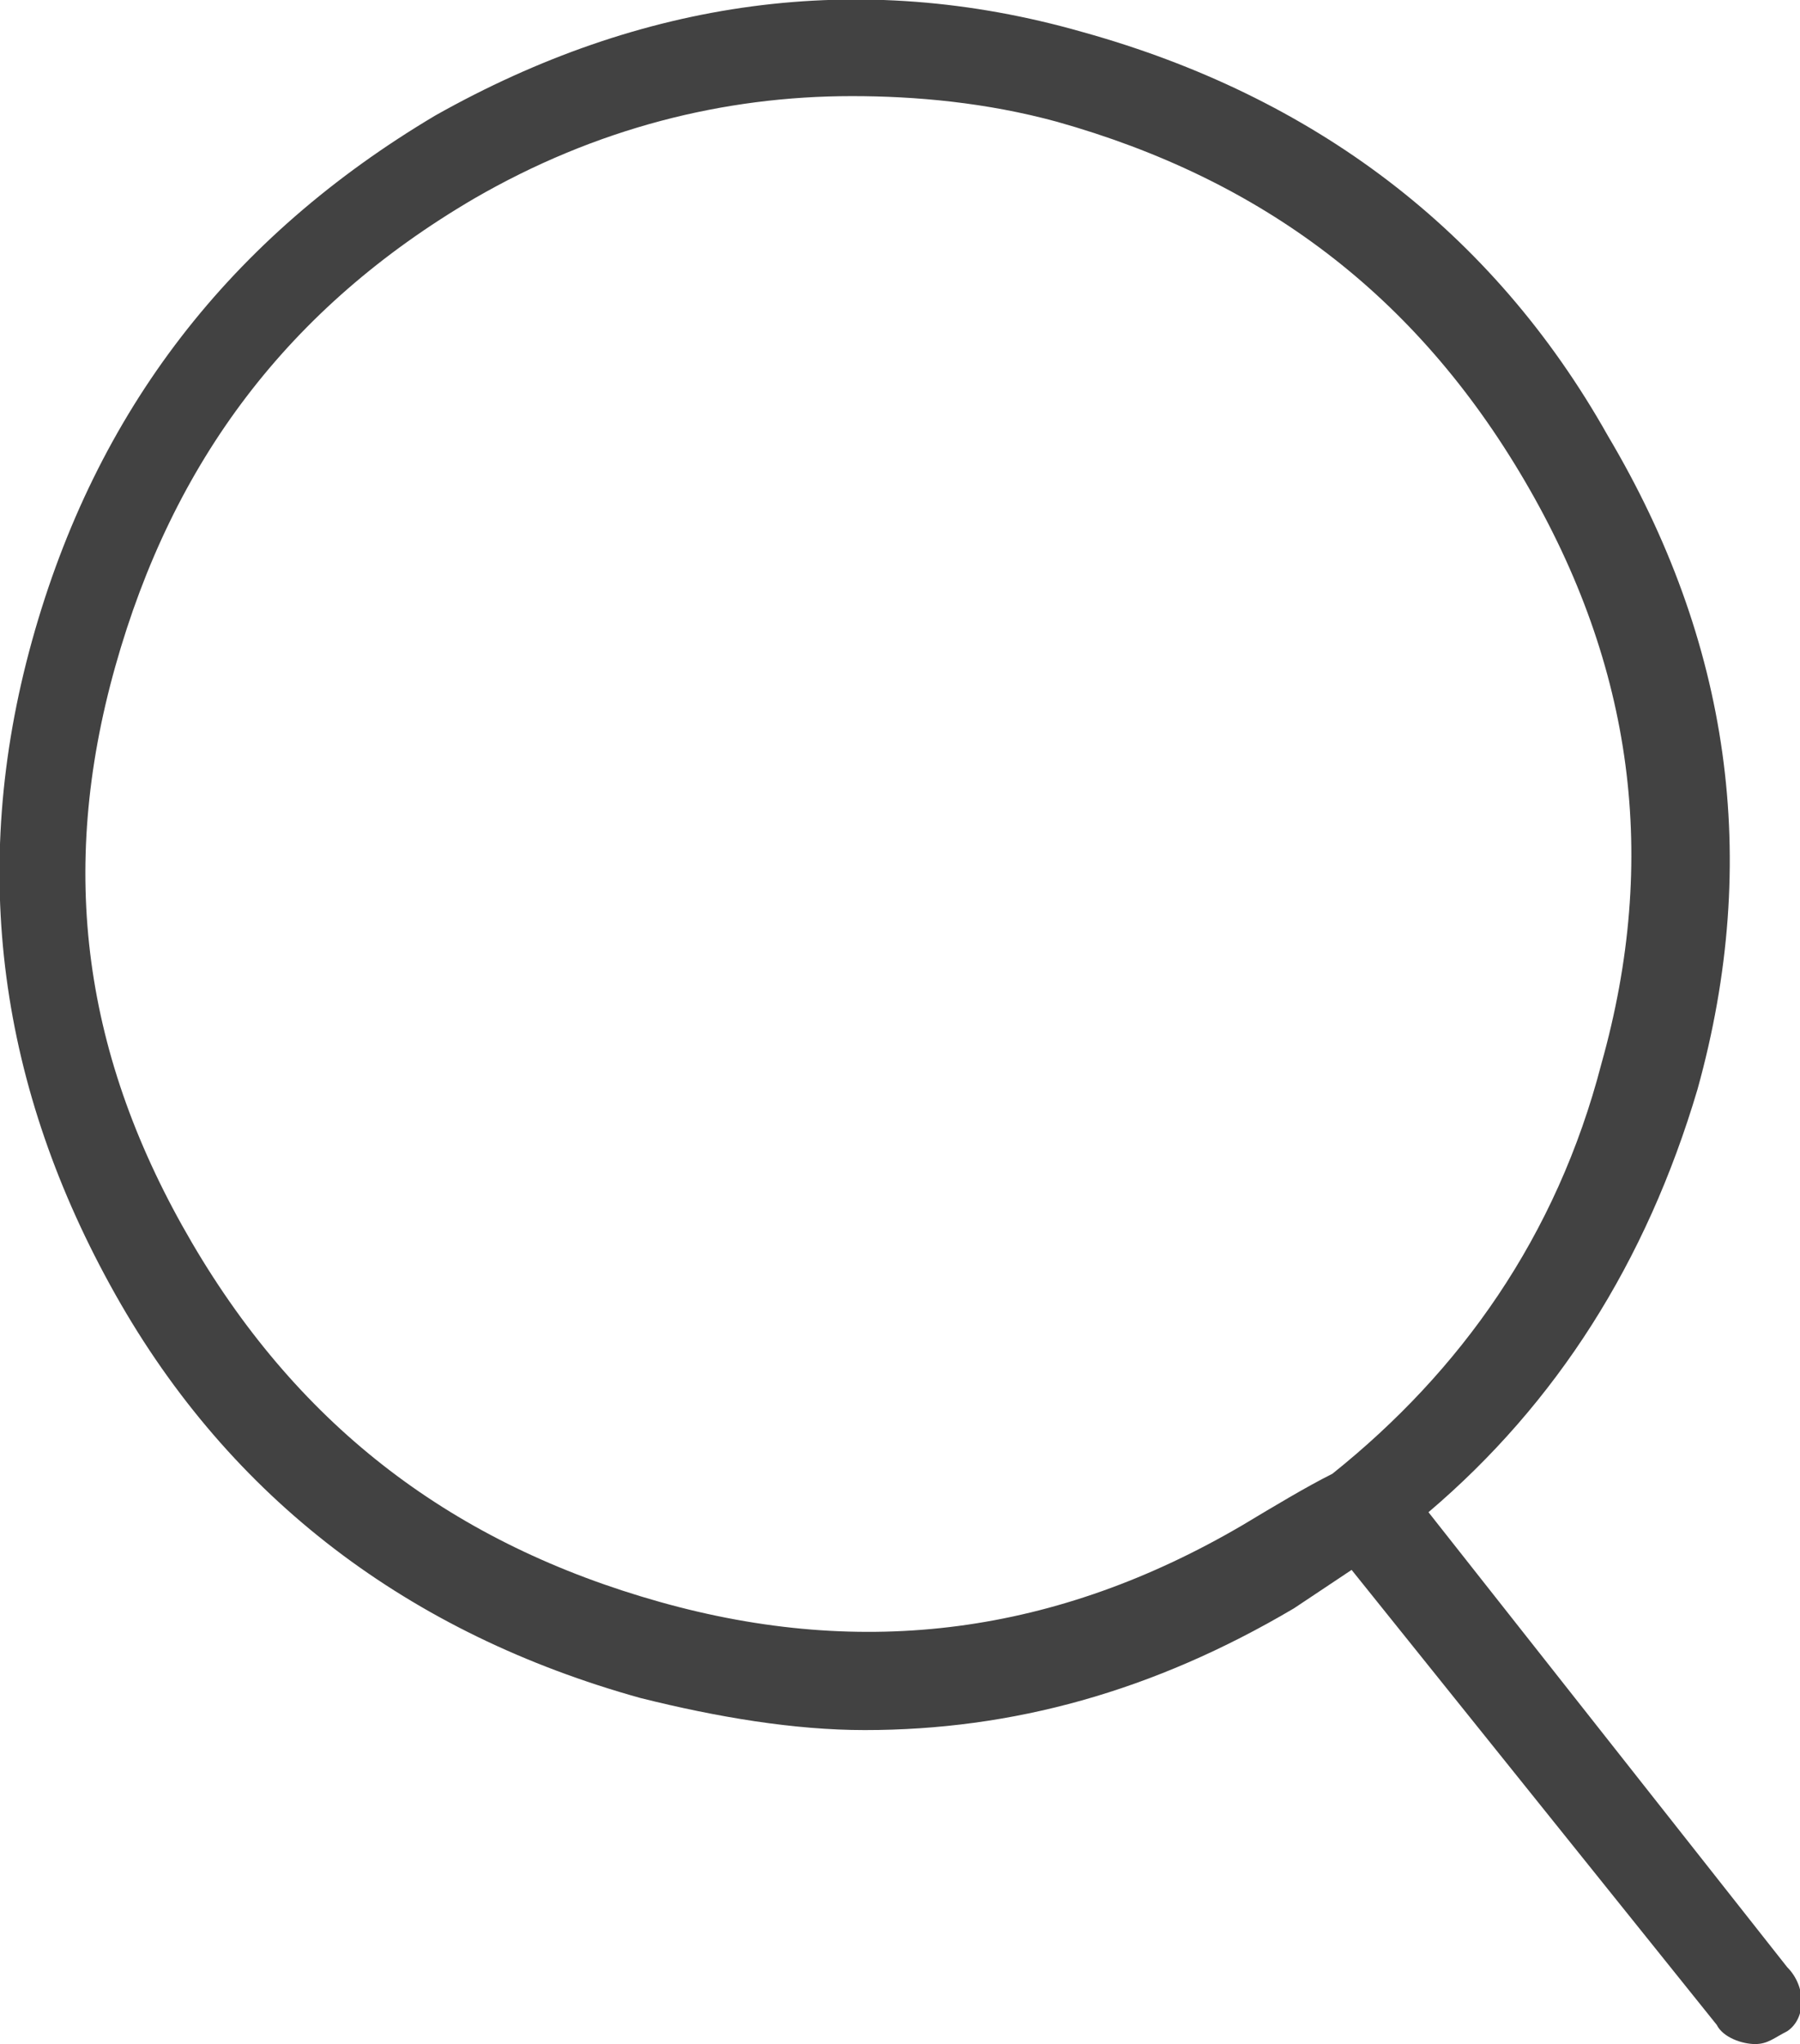 <?xml version="1.0" encoding="utf-8"?>
<!-- Generator: Adobe Illustrator 24.1.0, SVG Export Plug-In . SVG Version: 6.00 Build 0)  -->
<svg version="1.1" id="Layer_1" xmlns="http://www.w3.org/2000/svg" xmlns:xlink="http://www.w3.org/1999/xlink" x="0px" y="0px"
	 viewBox="0 0 28.1 31.9" style="enable-background:new 0 0 28.1 31.9;" xml:space="preserve">
<style type="text/css">
	.st0{fill:#424242;}
</style>
<path class="st0" d="M27.9,30.7l-5.6-7.1c2-1.7,3.4-3.9,4.2-6.6c1-3.6,0.5-7-1.4-10.2c-1.8-3.2-4.6-5.3-8.2-6.3
	C13.4-0.5,10,0,6.8,1.8C3.6,3.7,1.5,6.4,0.5,10c-1,3.6-0.5,7,1.3,10.2c1.8,3.2,4.6,5.3,8.2,6.3c1.2,0.3,2.4,0.5,3.5,0.5
	c2.3,0,4.5-0.6,6.7-1.9c0.3-0.2,0.6-0.4,0.9-0.6l5.7,7.1c0.1,0.2,0.4,0.3,0.6,0.3c0.2,0,0.3-0.1,0.5-0.2
	C28.2,31.5,28.2,31,27.9,30.7z M19.4,23.8c-2.9,1.7-5.9,2.1-9.1,1.2c-3.2-0.9-5.6-2.7-7.3-5.6c-1.7-2.9-2.1-5.8-1.2-9
	c0.9-3.2,2.7-5.6,5.6-7.3c1.9-1.1,3.9-1.6,5.9-1.6c1,0,2.1,0.1,3.2,0.4c3.2,0.9,5.6,2.7,7.3,5.6c1.7,2.9,2.1,5.9,1.2,9.1
	c-0.7,2.7-2.2,4.8-4.2,6.4C20.4,23.2,19.9,23.5,19.4,23.8z"/>
</svg>
